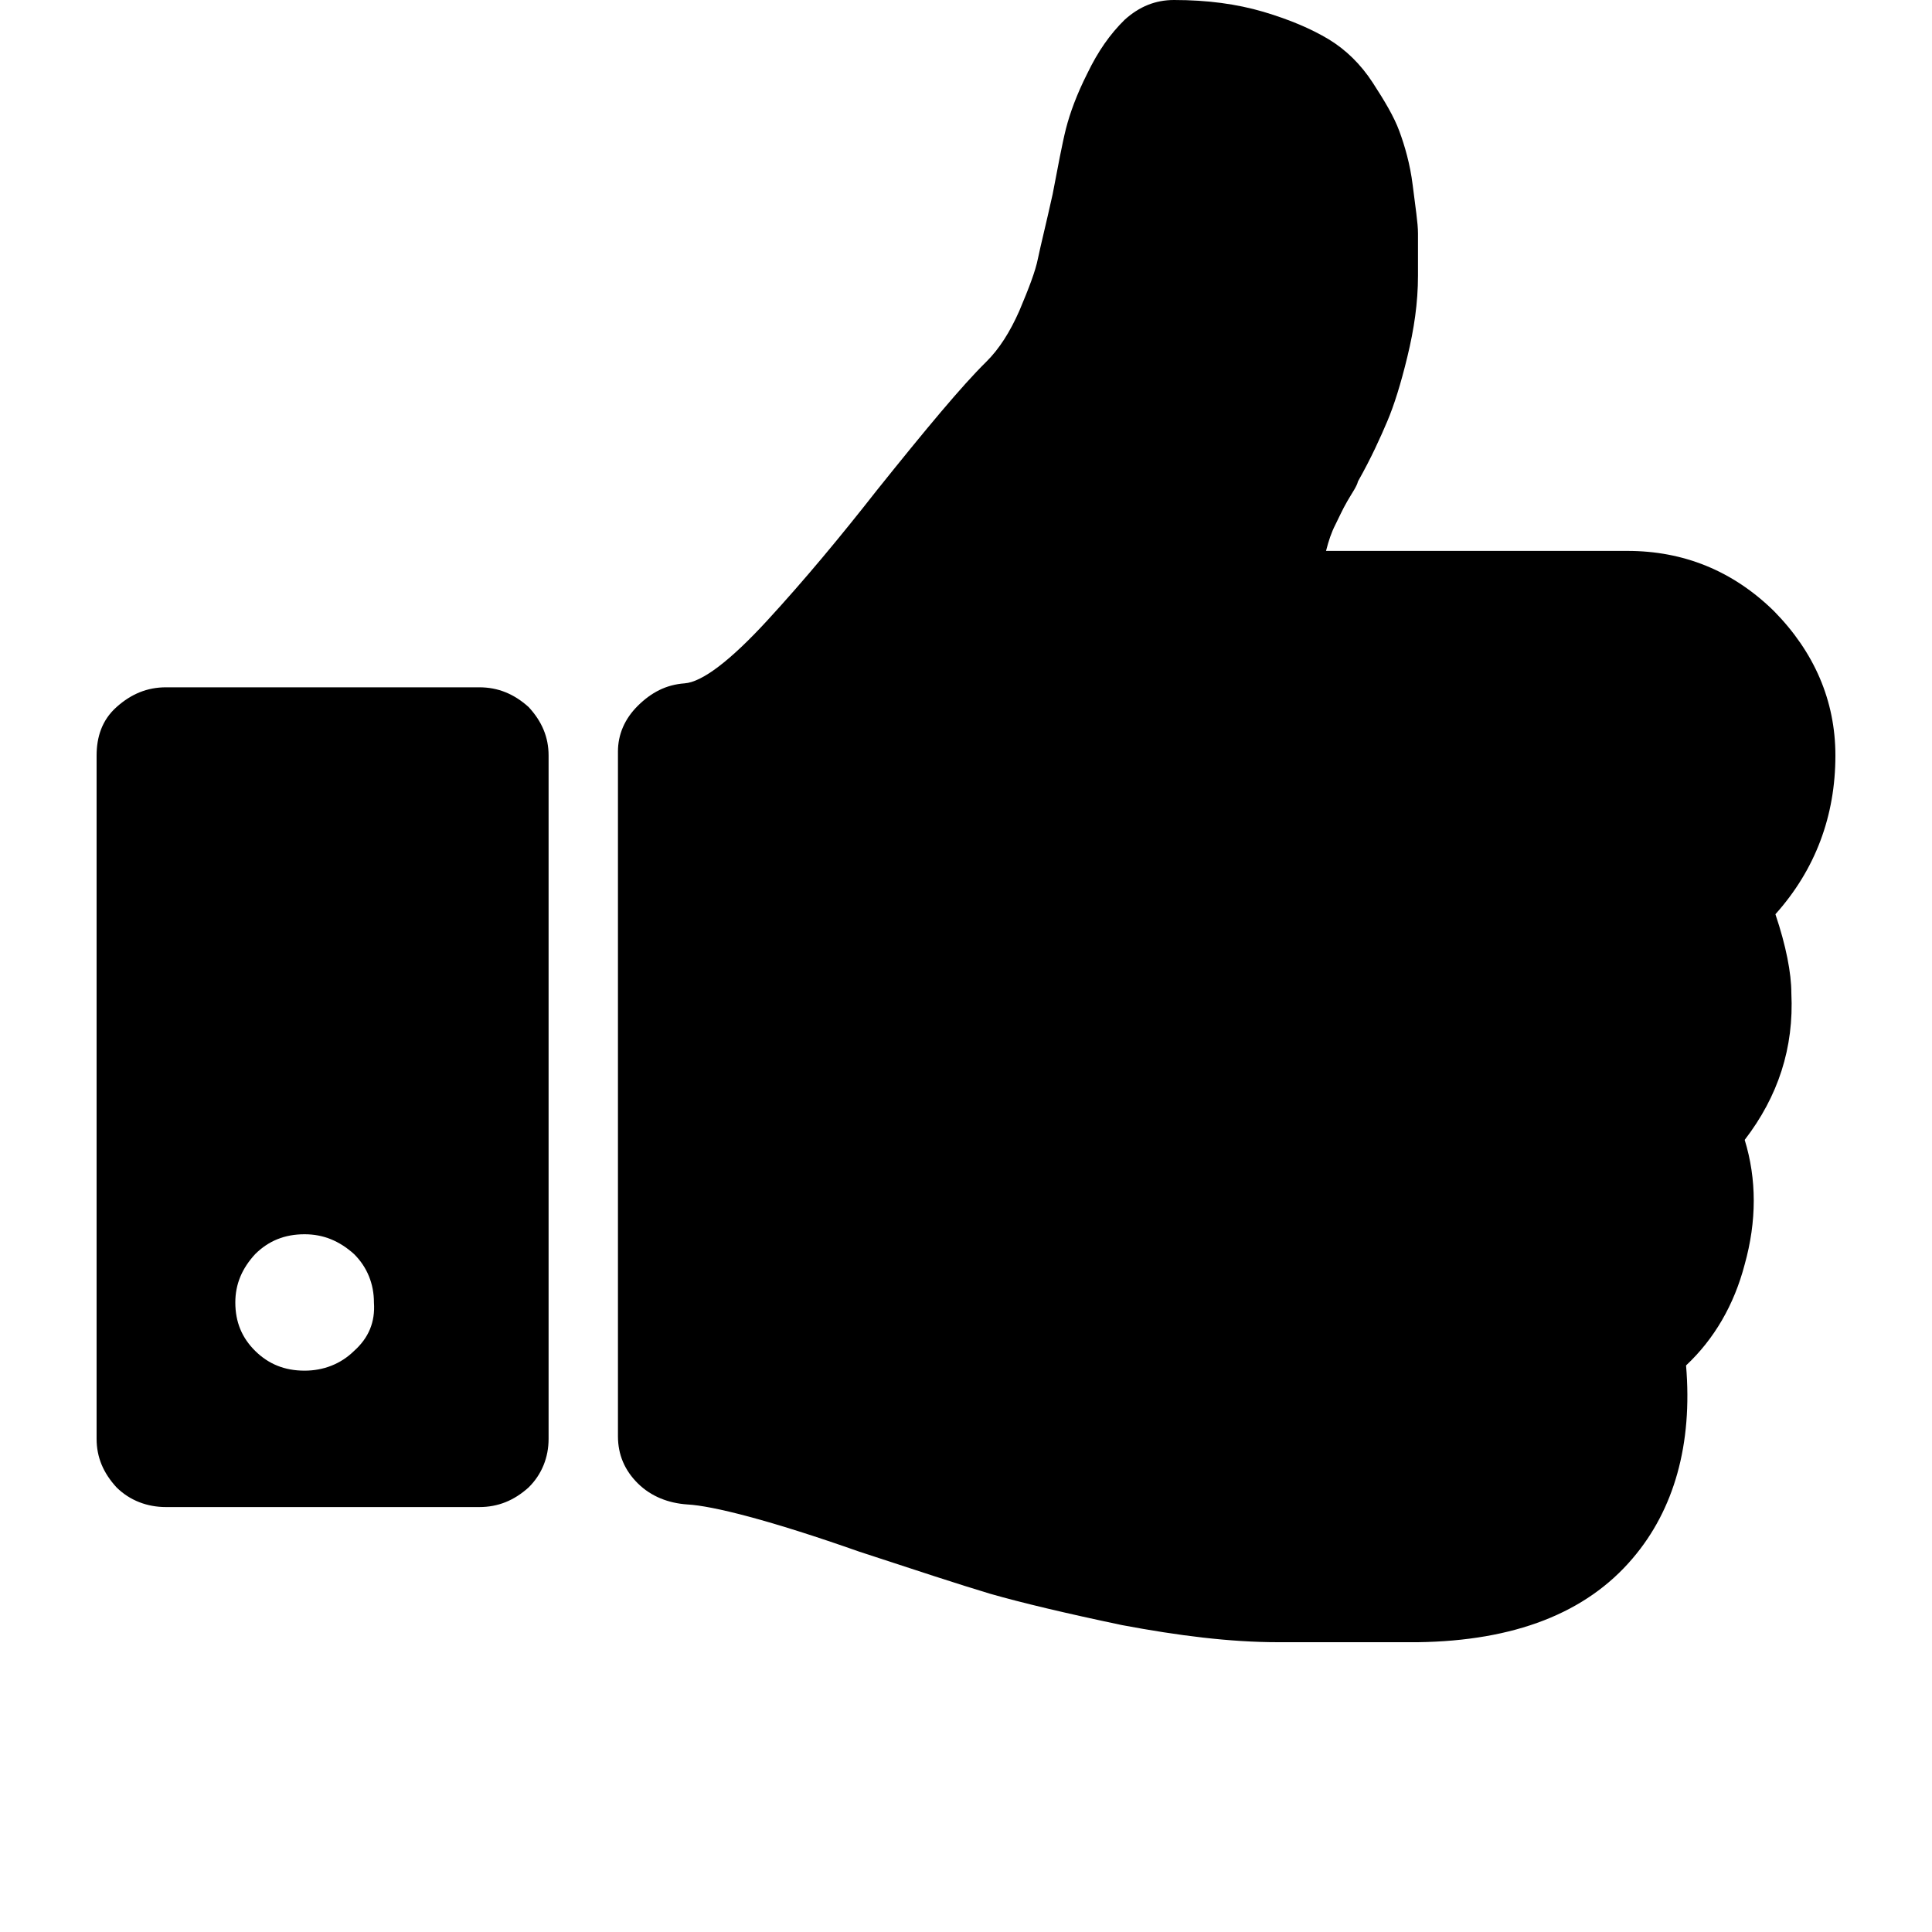 <svg xmlns="http://www.w3.org/2000/svg" width="20" height="20" viewBox="0 0 20 20">
    <path d="M18.379,9.464 C18.489,9.79 18.544,10.075 18.544,10.279 C18.572,10.849 18.406,11.351 18.061,11.8 C18.186,12.207 18.186,12.641 18.061,13.089 C17.951,13.51 17.744,13.863 17.454,14.135 C17.523,14.95 17.33,15.629 16.902,16.131 C16.419,16.701 15.673,16.986 14.679,17 L14.279,17 L13.423,17 L13.23,17 C12.733,17 12.195,16.932 11.615,16.823 C11.035,16.701 10.58,16.593 10.248,16.498 C9.931,16.403 9.475,16.253 8.896,16.063 C7.971,15.737 7.377,15.588 7.115,15.574 C6.922,15.561 6.742,15.493 6.604,15.357 C6.466,15.221 6.397,15.058 6.397,14.868 L6.397,7.78 C6.397,7.604 6.466,7.441 6.604,7.305 C6.742,7.169 6.894,7.088 7.087,7.074 C7.267,7.061 7.557,6.843 7.943,6.423 C8.33,6.002 8.702,5.554 9.075,5.078 C9.586,4.44 9.959,3.992 10.207,3.748 C10.345,3.612 10.456,3.435 10.552,3.218 C10.649,2.987 10.718,2.811 10.745,2.675 C10.773,2.539 10.828,2.322 10.897,2.01 C10.952,1.724 10.994,1.494 11.035,1.331 C11.077,1.168 11.146,0.978 11.256,0.76 C11.367,0.53 11.491,0.353 11.643,0.204 C11.794,0.068 11.96,-8.52651283e-14 12.153,-8.52651283e-14 C12.498,-8.52651283e-14 12.802,0.041 13.078,0.122 C13.354,0.204 13.575,0.299 13.755,0.407 C13.934,0.516 14.086,0.665 14.21,0.855 C14.334,1.046 14.431,1.208 14.486,1.358 C14.541,1.507 14.597,1.697 14.624,1.915 C14.652,2.145 14.679,2.308 14.679,2.417 C14.679,2.526 14.679,2.675 14.679,2.851 C14.679,3.137 14.638,3.408 14.569,3.693 C14.5,3.978 14.431,4.196 14.362,4.359 C14.293,4.522 14.196,4.739 14.058,4.983 C14.044,5.038 14.003,5.092 13.948,5.187 C13.893,5.282 13.865,5.35 13.824,5.431 C13.782,5.513 13.755,5.594 13.727,5.703 L16.847,5.703 C17.426,5.703 17.937,5.907 18.365,6.327 C18.779,6.748 19,7.251 19,7.821 C19,8.446 18.793,9.002 18.379,9.464 Z M4.962,7.115 C5.155,7.115 5.321,7.183 5.472,7.319 C5.61,7.468 5.679,7.631 5.679,7.821 L5.679,14.895 C5.679,15.085 5.61,15.262 5.472,15.398 C5.321,15.534 5.155,15.601 4.962,15.601 L1.718,15.601 C1.525,15.601 1.345,15.534 1.207,15.398 C1.069,15.248 1,15.085 1,14.895 L1,7.821 C1,7.631 1.055,7.454 1.207,7.319 C1.359,7.183 1.525,7.115 1.718,7.115 L4.962,7.115 Z M3.664,13.986 C3.816,13.85 3.885,13.687 3.871,13.483 C3.871,13.293 3.802,13.117 3.664,12.981 C3.512,12.845 3.347,12.777 3.153,12.777 C2.946,12.777 2.781,12.845 2.643,12.981 C2.505,13.13 2.436,13.293 2.436,13.483 C2.436,13.687 2.505,13.85 2.643,13.986 C2.781,14.121 2.946,14.189 3.153,14.189 C3.347,14.189 3.526,14.121 3.664,13.986 Z"/>
</svg>
